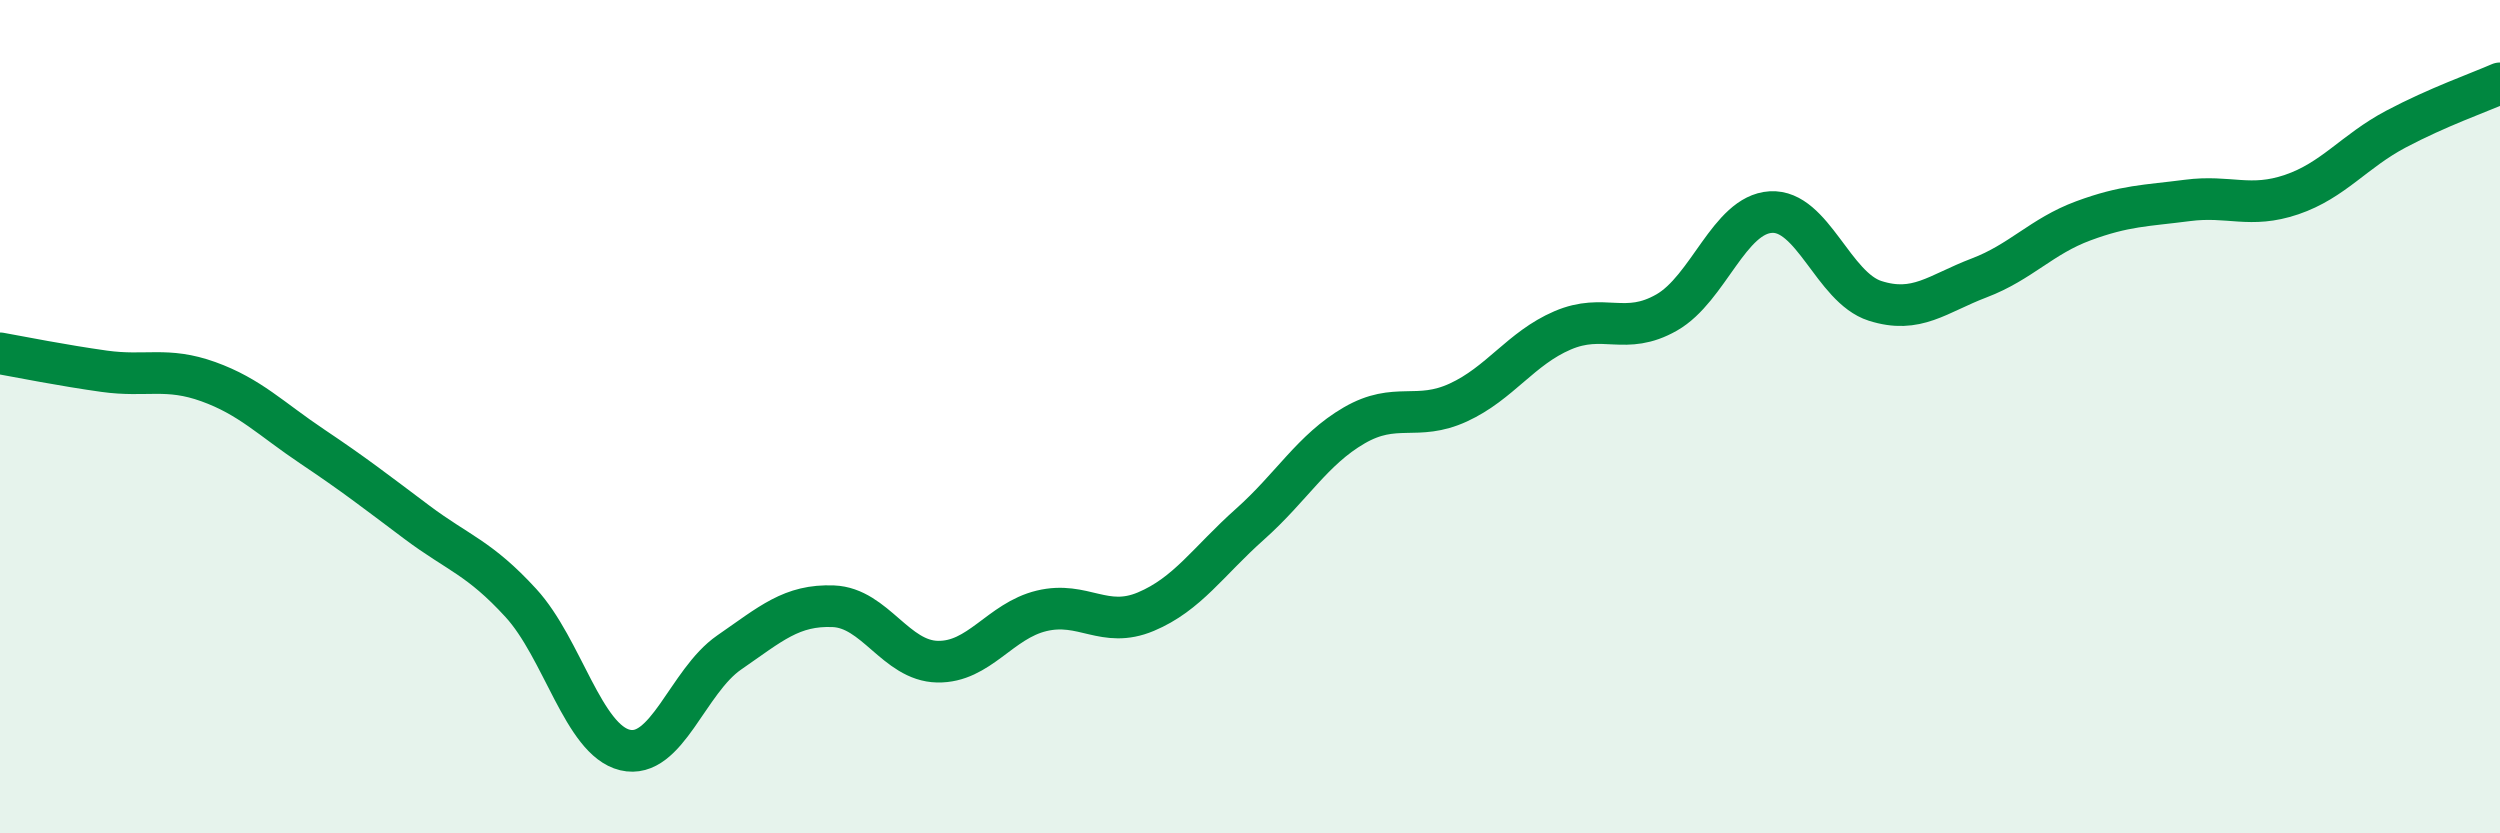 
    <svg width="60" height="20" viewBox="0 0 60 20" xmlns="http://www.w3.org/2000/svg">
      <path
        d="M 0,8.48 C 0.5,8.57 1.5,8.77 2.5,8.91 C 3.5,9.05 4,8.8 5,9.16 C 6,9.52 6.5,10.05 7.5,10.72 C 8.5,11.39 9,11.78 10,12.53 C 11,13.28 11.5,13.38 12.5,14.47 C 13.5,15.56 14,17.76 15,18 C 16,18.24 16.5,16.35 17.5,15.66 C 18.5,14.97 19,14.51 20,14.55 C 21,14.59 21.5,15.86 22.5,15.88 C 23.5,15.9 24,14.9 25,14.66 C 26,14.42 26.5,15.1 27.5,14.68 C 28.5,14.26 29,13.47 30,12.58 C 31,11.69 31.5,10.79 32.5,10.21 C 33.5,9.63 34,10.12 35,9.66 C 36,9.2 36.5,8.36 37.5,7.93 C 38.5,7.5 39,8.07 40,7.5 C 41,6.93 41.5,5.15 42.5,5.09 C 43.5,5.03 44,6.9 45,7.22 C 46,7.54 46.5,7.05 47.5,6.67 C 48.5,6.29 49,5.67 50,5.3 C 51,4.93 51.5,4.94 52.5,4.81 C 53.5,4.68 54,5.01 55,4.67 C 56,4.33 56.5,3.63 57.5,3.1 C 58.5,2.57 59.5,2.22 60,2L60 20L0 20Z"
        fill="#008740"
        opacity="0.1"
        stroke-linecap="round"
        stroke-linejoin="round"
      />
      <path
        d="M 0,8.48 C 0.5,8.57 1.5,8.77 2.5,8.91 C 3.5,9.05 4,8.8 5,9.16 C 6,9.52 6.5,10.05 7.5,10.72 C 8.5,11.39 9,11.78 10,12.53 C 11,13.28 11.5,13.38 12.5,14.47 C 13.5,15.56 14,17.76 15,18 C 16,18.24 16.5,16.35 17.5,15.66 C 18.5,14.97 19,14.51 20,14.55 C 21,14.59 21.5,15.86 22.5,15.88 C 23.5,15.9 24,14.9 25,14.66 C 26,14.42 26.5,15.1 27.5,14.68 C 28.5,14.26 29,13.47 30,12.58 C 31,11.69 31.5,10.79 32.5,10.21 C 33.5,9.63 34,10.12 35,9.66 C 36,9.2 36.5,8.36 37.5,7.93 C 38.5,7.5 39,8.07 40,7.5 C 41,6.93 41.5,5.15 42.5,5.09 C 43.5,5.03 44,6.9 45,7.22 C 46,7.54 46.5,7.05 47.5,6.67 C 48.5,6.29 49,5.67 50,5.3 C 51,4.93 51.5,4.94 52.5,4.81 C 53.5,4.68 54,5.01 55,4.67 C 56,4.33 56.5,3.63 57.5,3.1 C 58.5,2.57 59.5,2.22 60,2"
        stroke="#008740"
        stroke-width="1"
        fill="none"
        stroke-linecap="round"
        stroke-linejoin="round"
      />
    </svg>
  
